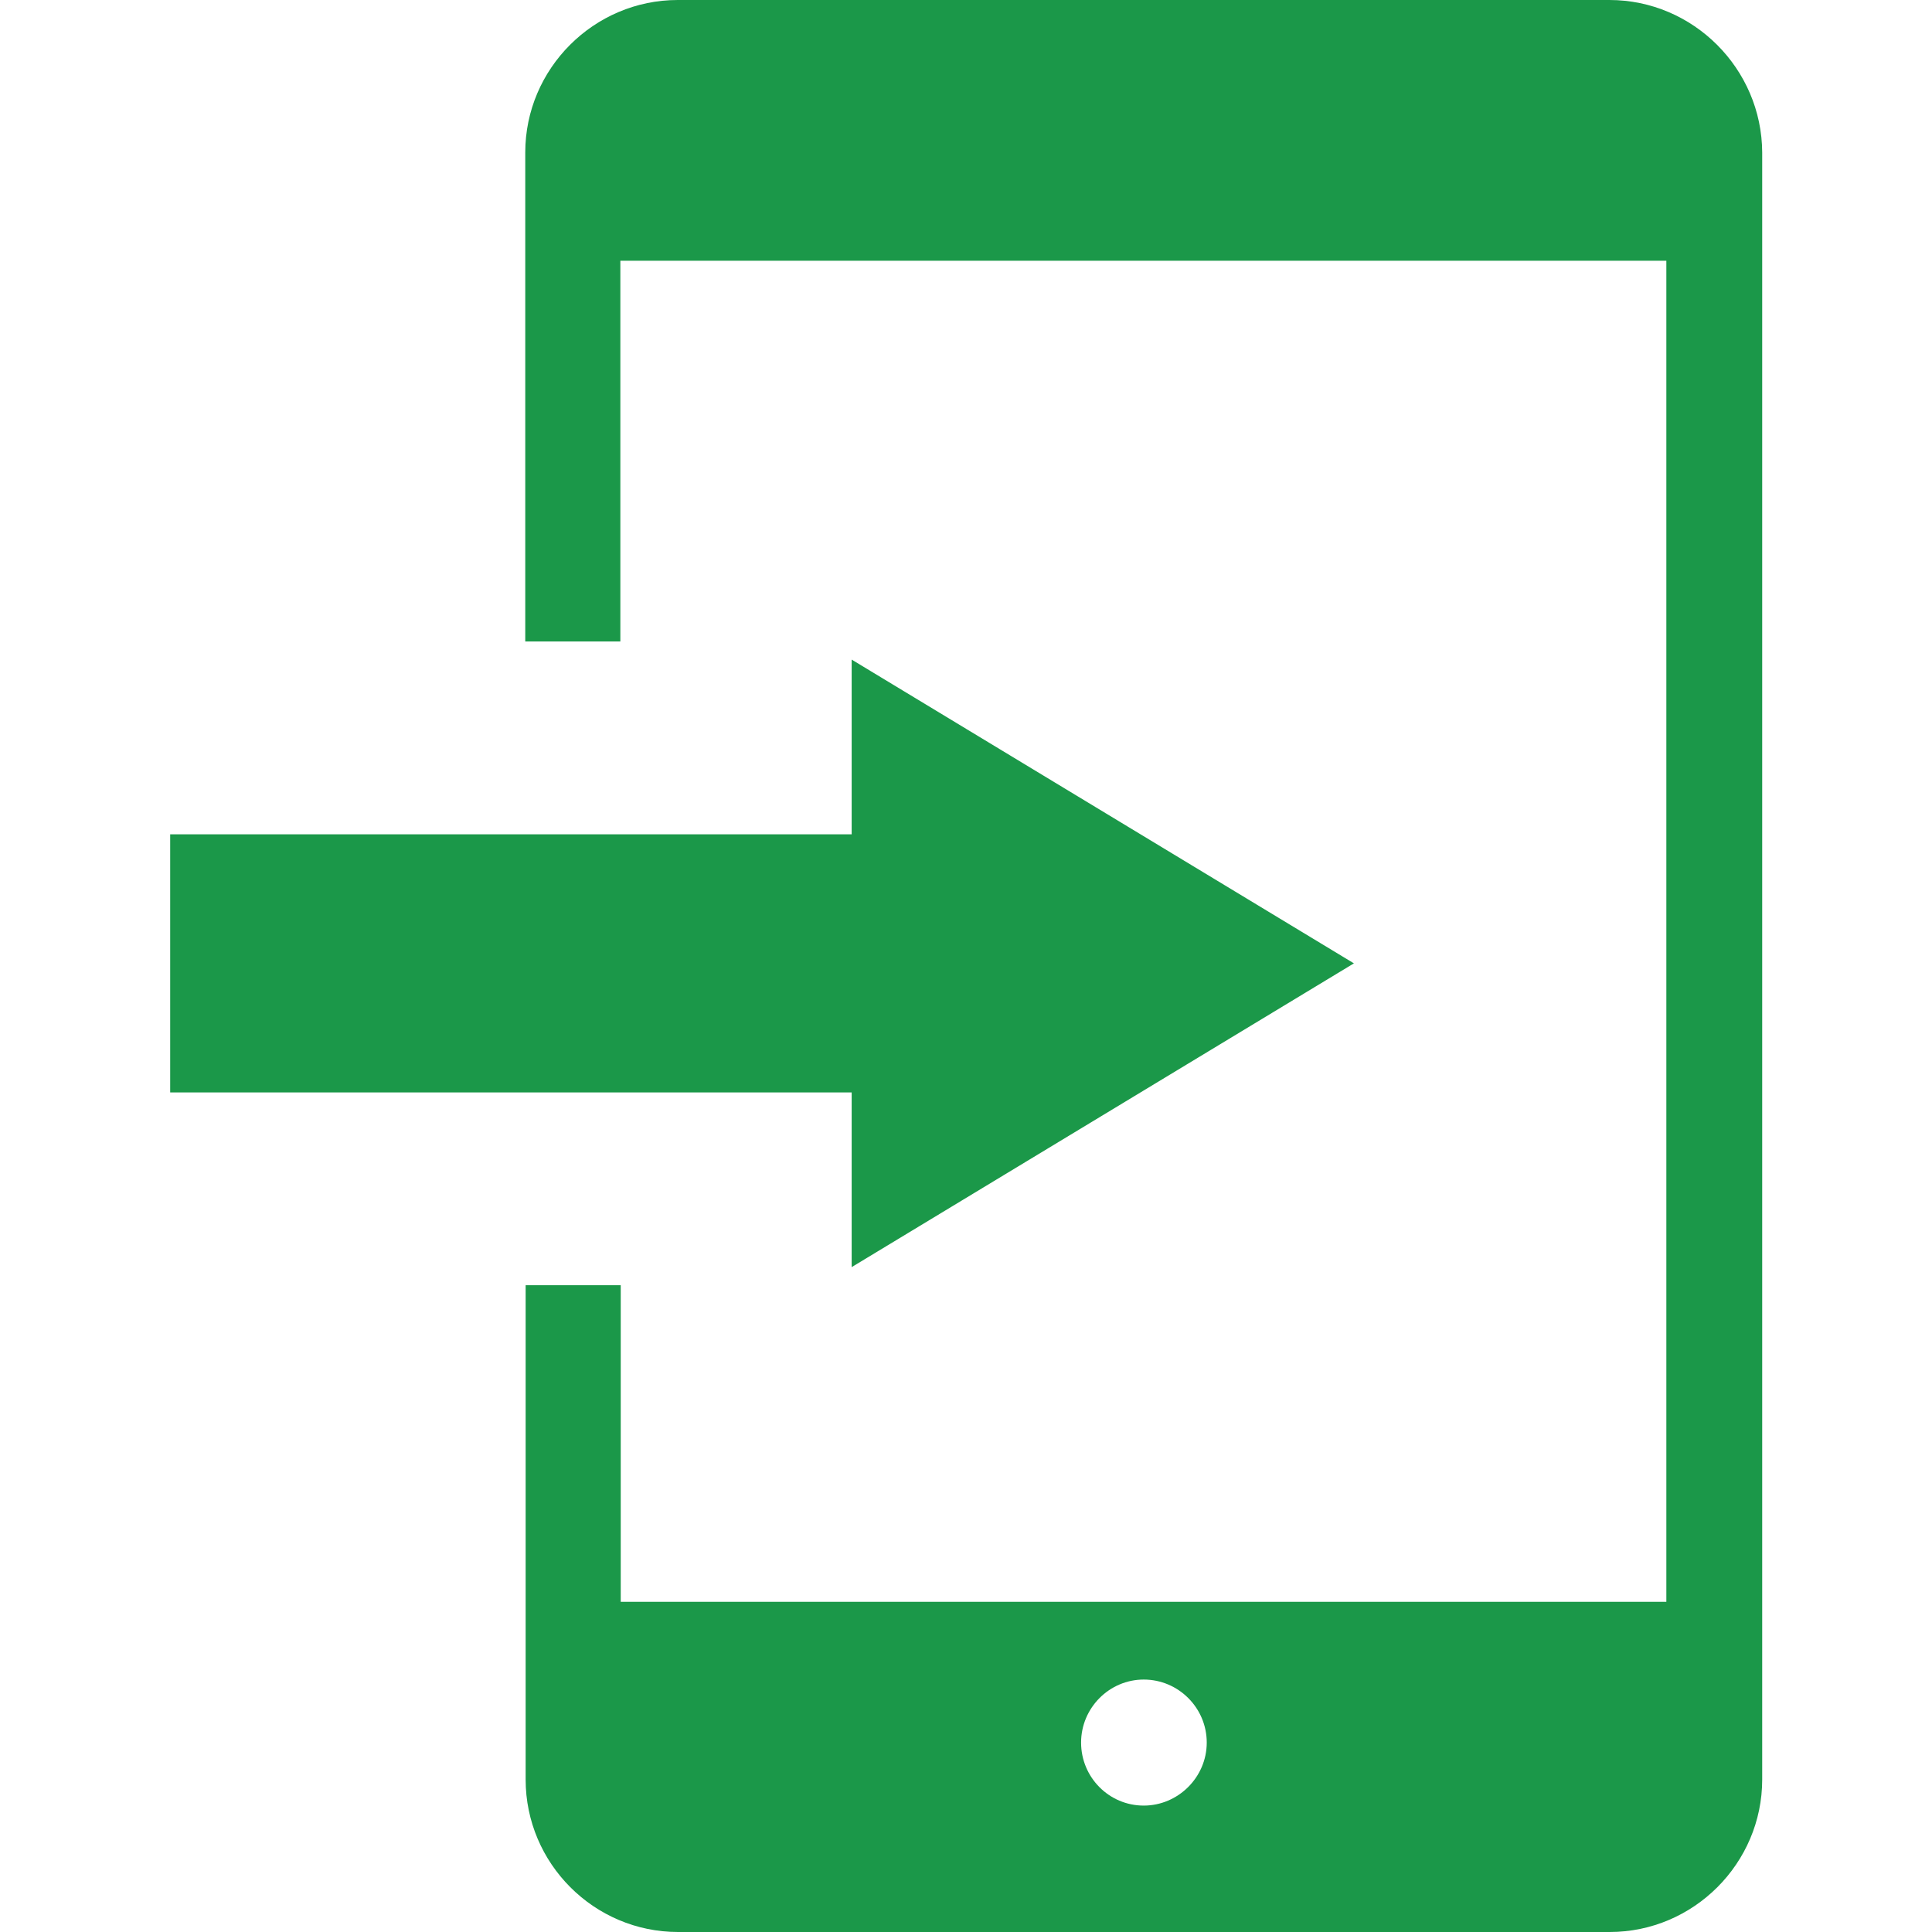 <?xml version="1.0" encoding="utf-8"?>
<!-- Generator: Adobe Illustrator 28.0.0, SVG Export Plug-In . SVG Version: 6.00 Build 0)  -->
<svg version="1.1" id="_x32_" xmlns="http://www.w3.org/2000/svg" xmlns:xlink="http://www.w3.org/1999/xlink" x="0px" y="0px"
	 viewBox="0 0 512 512" style="enable-background:new 0 0 512 512;" xml:space="preserve">
<style type="text/css">
	.st0{fill:#1B9849;}
</style>
<g>
	<path class="st0" d="M426.5,0H179.6c-22.2,0-40.4,18.2-40.4,40.4V170h25.2V69.1h277.2v355.4H164.5v-83.9h-25.2v131
		c0,22.2,18.1,40.4,40.4,40.4h246.9c22.2,0,40.4-18.2,40.4-40.4v-129V40.4C466.9,18.2,448.7,0,426.5,0z M303.1,478.5
		c-9.2,0-16.6-7.5-16.6-16.7c0-9.2,7.5-16.7,16.6-16.7c9.2,0,16.7,7.5,16.7,16.7C319.8,471,312.2,478.5,303.1,478.5z"/>
	<polygon class="st0" points="225.7,335.8 358.8,255.3 225.7,174.8 225.7,221.1 45.1,221.1 45.1,289.5 225.7,289.5 	"/>
</g>
</svg>
